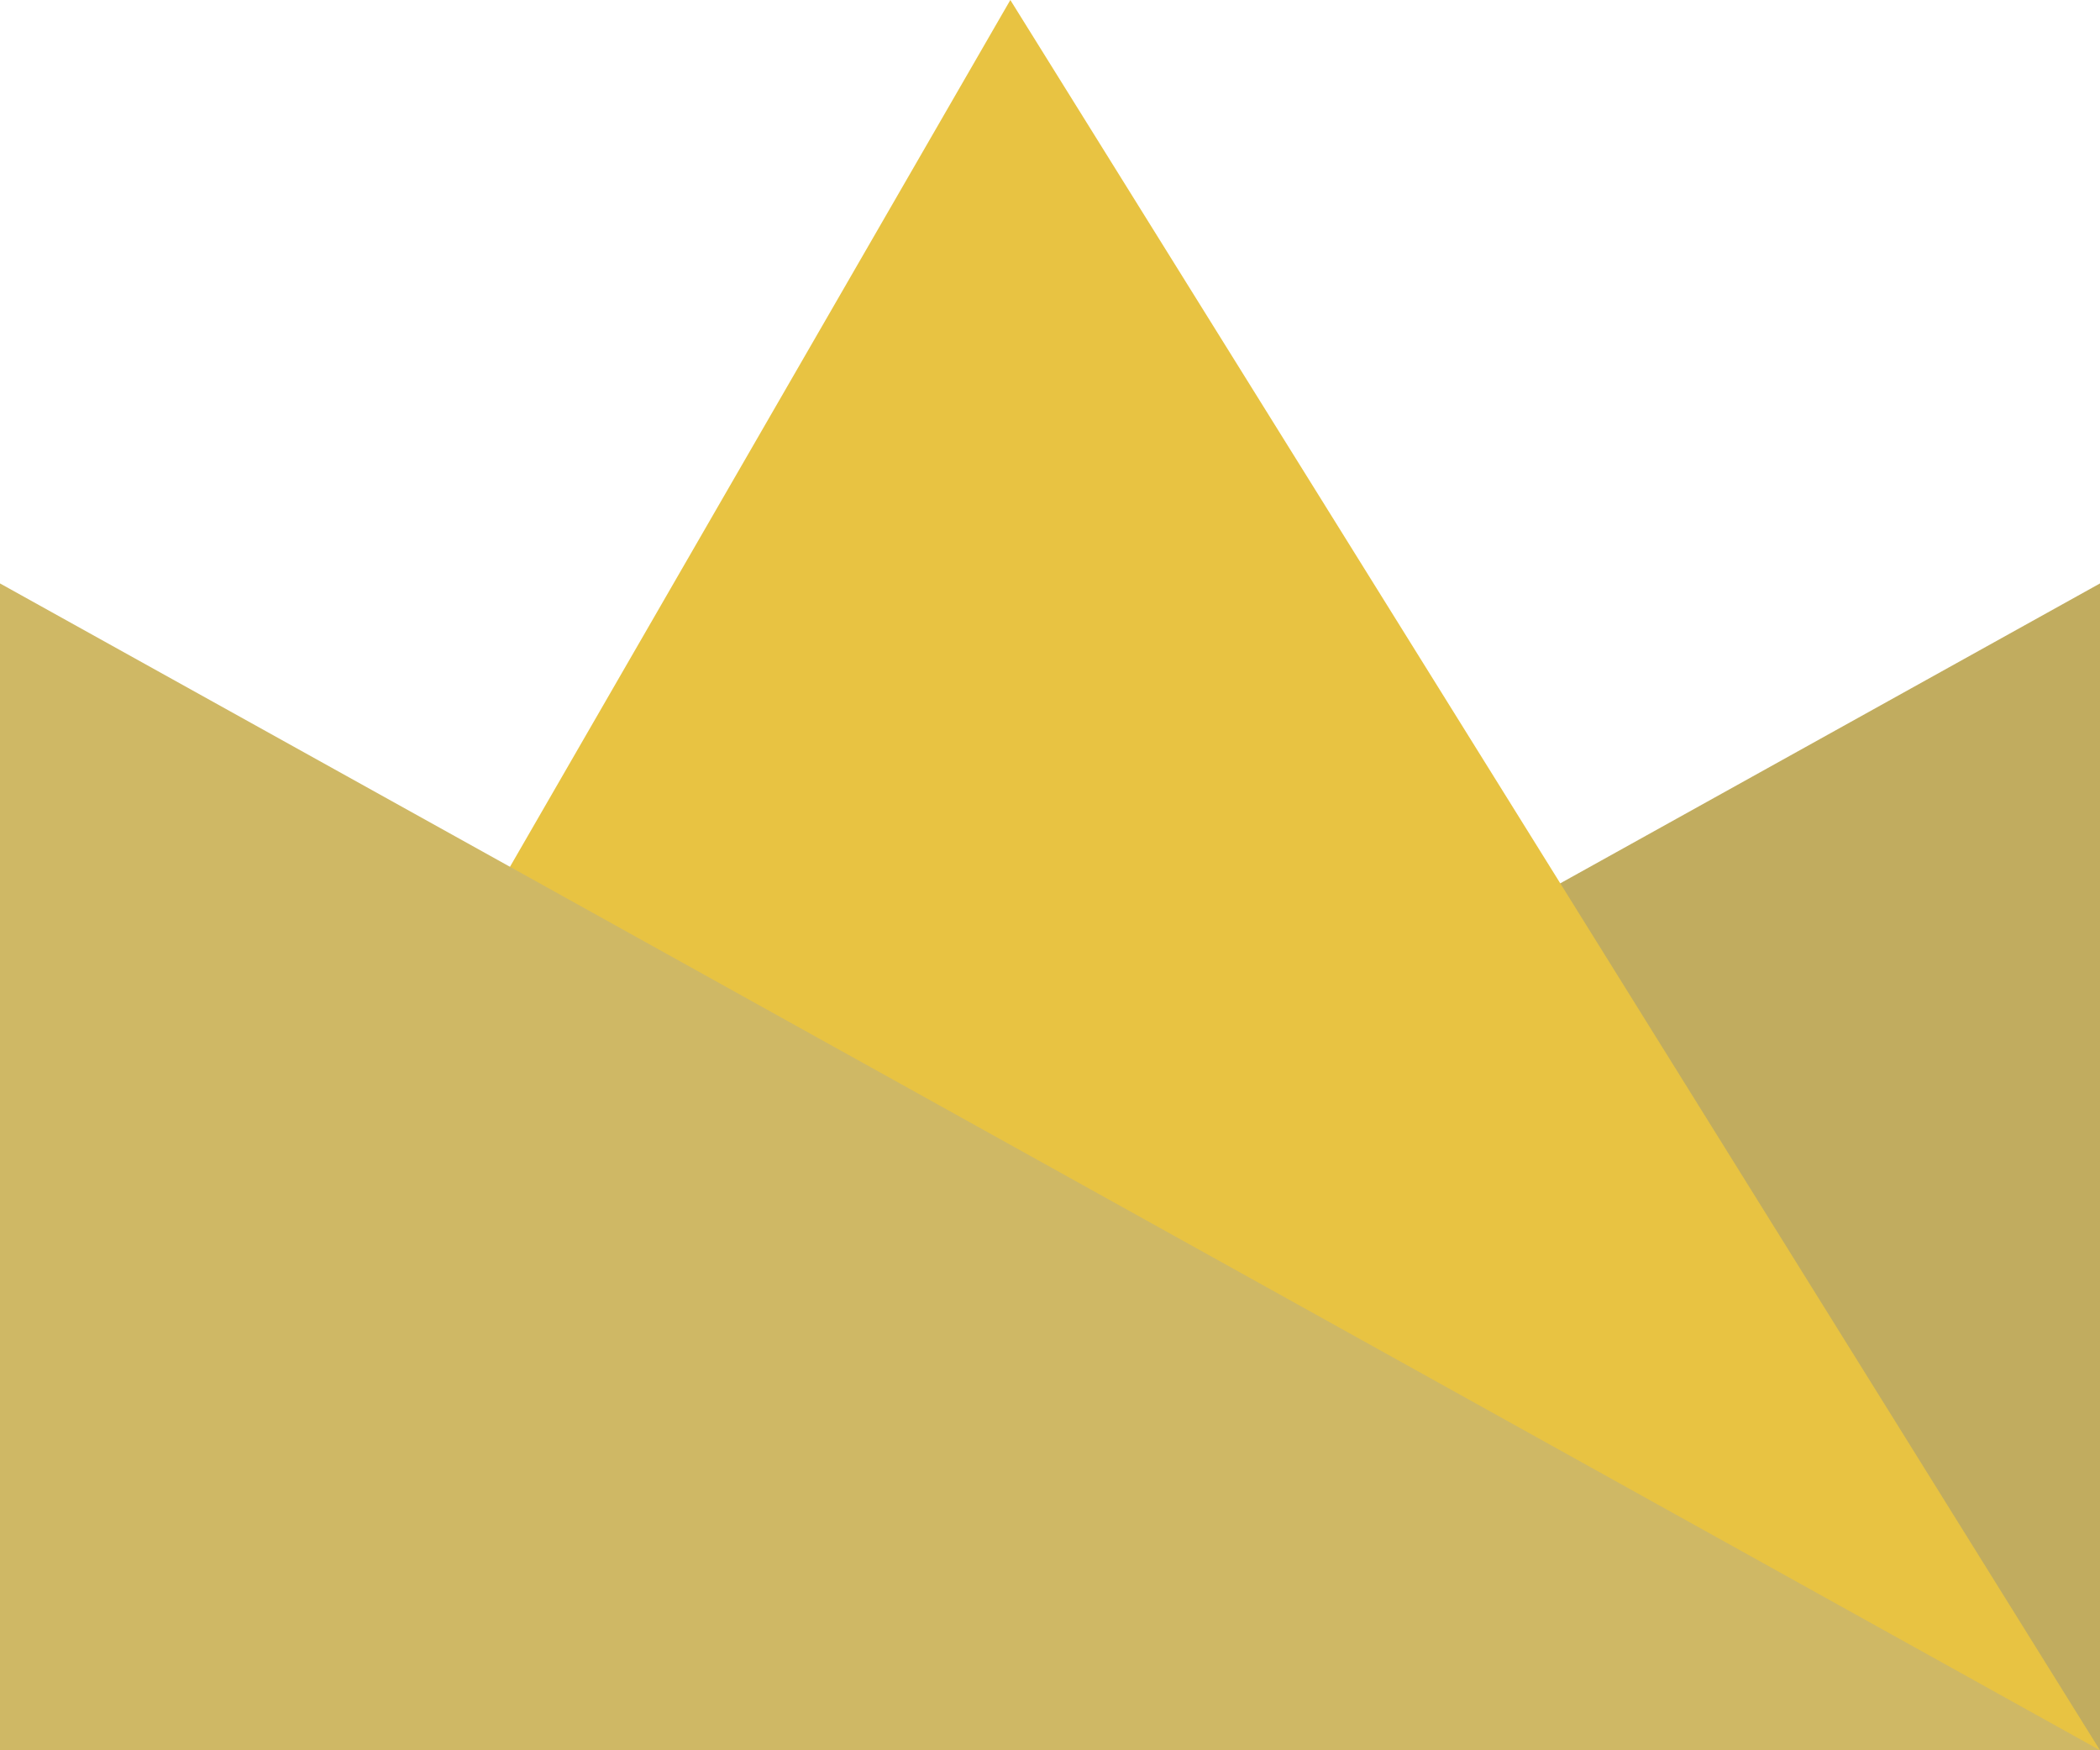 <svg xmlns="http://www.w3.org/2000/svg"
   viewBox="0 0 180 150"
   height="150"
   width="180">
   <g>
      <path d="M 180 50 180 150 0 150 Z"
         fill="#C1AC5F"/>
      <path d="M 86.6 0 180 150 0 150 Z"
         fill="#E8C342"/>
      <path d="M0 50 180 150 0 150 Z"
         fill="#CFB865" />
   </g>
</svg>